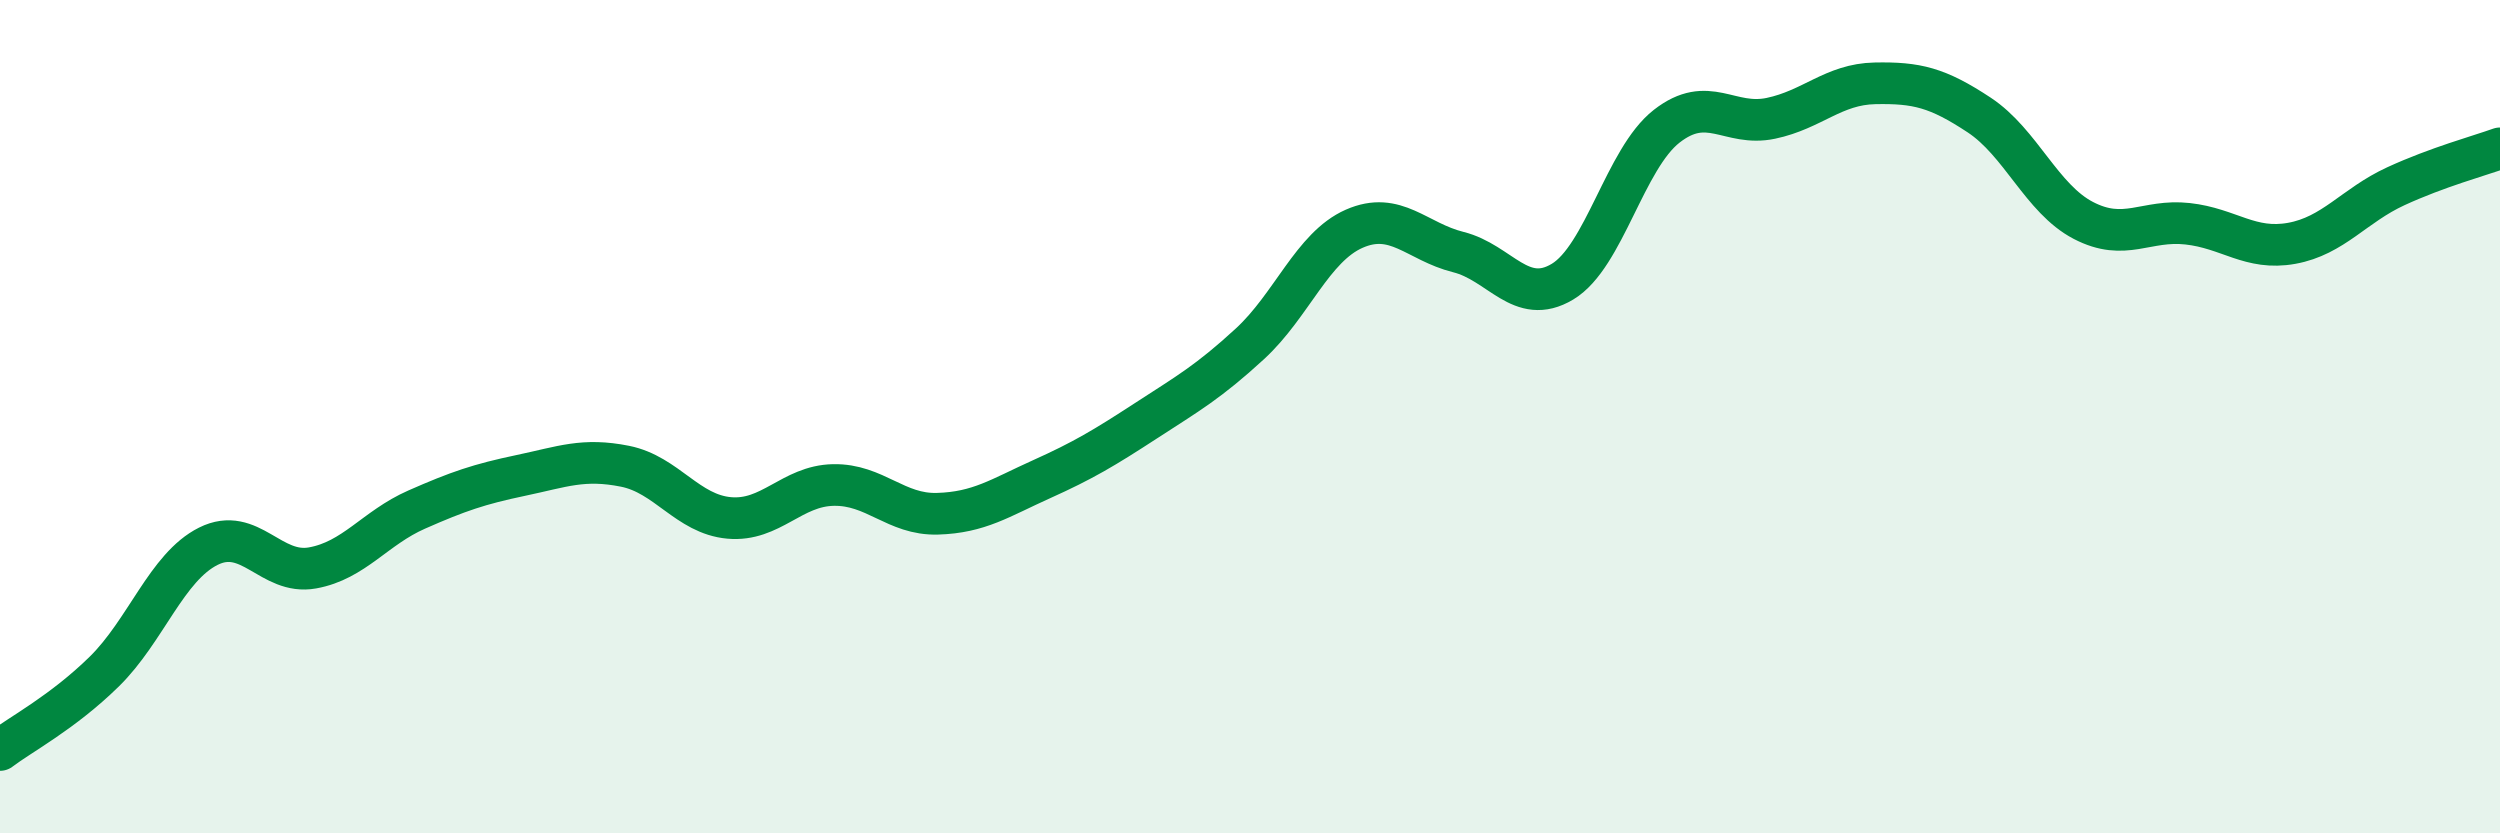 
    <svg width="60" height="20" viewBox="0 0 60 20" xmlns="http://www.w3.org/2000/svg">
      <path
        d="M 0,18 C 0.5,17.62 1.5,17.1 2.5,16.12 C 3.5,15.14 4,13.61 5,13.11 C 6,12.61 6.5,13.81 7.5,13.63 C 8.5,13.45 9,12.67 10,12.23 C 11,11.79 11.5,11.62 12.5,11.41 C 13.5,11.2 14,10.99 15,11.19 C 16,11.39 16.5,12.34 17.5,12.43 C 18.5,12.52 19,11.66 20,11.64 C 21,11.62 21.5,12.36 22.5,12.33 C 23.5,12.3 24,11.95 25,11.5 C 26,11.05 26.5,10.75 27.5,10.1 C 28.5,9.45 29,9.17 30,8.25 C 31,7.33 31.5,5.93 32.5,5.49 C 33.5,5.05 34,5.8 35,6.05 C 36,6.3 36.5,7.36 37.5,6.76 C 38.5,6.16 39,3.81 40,3.03 C 41,2.25 41.5,3.05 42.5,2.84 C 43.5,2.63 44,2.02 45,2 C 46,1.98 46.5,2.1 47.5,2.76 C 48.5,3.42 49,4.77 50,5.29 C 51,5.81 51.5,5.26 52.5,5.37 C 53.5,5.48 54,6.02 55,5.84 C 56,5.66 56.5,4.93 57.5,4.47 C 58.5,4.01 59.5,3.74 60,3.56L60 20L0 20Z"
        fill="#008740"
        opacity="0.1"
        stroke-linecap="round"
        stroke-linejoin="round"
      />
      <path
        d="M 0,18 C 0.5,17.62 1.5,17.1 2.5,16.12 C 3.5,15.14 4,13.61 5,13.11 C 6,12.61 6.5,13.81 7.5,13.63 C 8.5,13.45 9,12.67 10,12.23 C 11,11.79 11.5,11.62 12.5,11.41 C 13.5,11.2 14,10.99 15,11.19 C 16,11.39 16.5,12.34 17.5,12.43 C 18.5,12.52 19,11.66 20,11.64 C 21,11.62 21.5,12.36 22.5,12.33 C 23.5,12.3 24,11.95 25,11.5 C 26,11.05 26.5,10.75 27.5,10.1 C 28.5,9.45 29,9.17 30,8.25 C 31,7.33 31.5,5.93 32.5,5.49 C 33.5,5.05 34,5.8 35,6.05 C 36,6.3 36.5,7.36 37.5,6.76 C 38.5,6.16 39,3.81 40,3.03 C 41,2.25 41.5,3.05 42.5,2.84 C 43.5,2.63 44,2.02 45,2 C 46,1.98 46.5,2.1 47.5,2.76 C 48.5,3.42 49,4.77 50,5.29 C 51,5.81 51.5,5.26 52.5,5.37 C 53.5,5.48 54,6.02 55,5.84 C 56,5.66 56.5,4.93 57.5,4.47 C 58.5,4.01 59.5,3.74 60,3.56"
        stroke="#008740"
        stroke-width="1"
        fill="none"
        stroke-linecap="round"
        stroke-linejoin="round"
      />
    </svg>
  